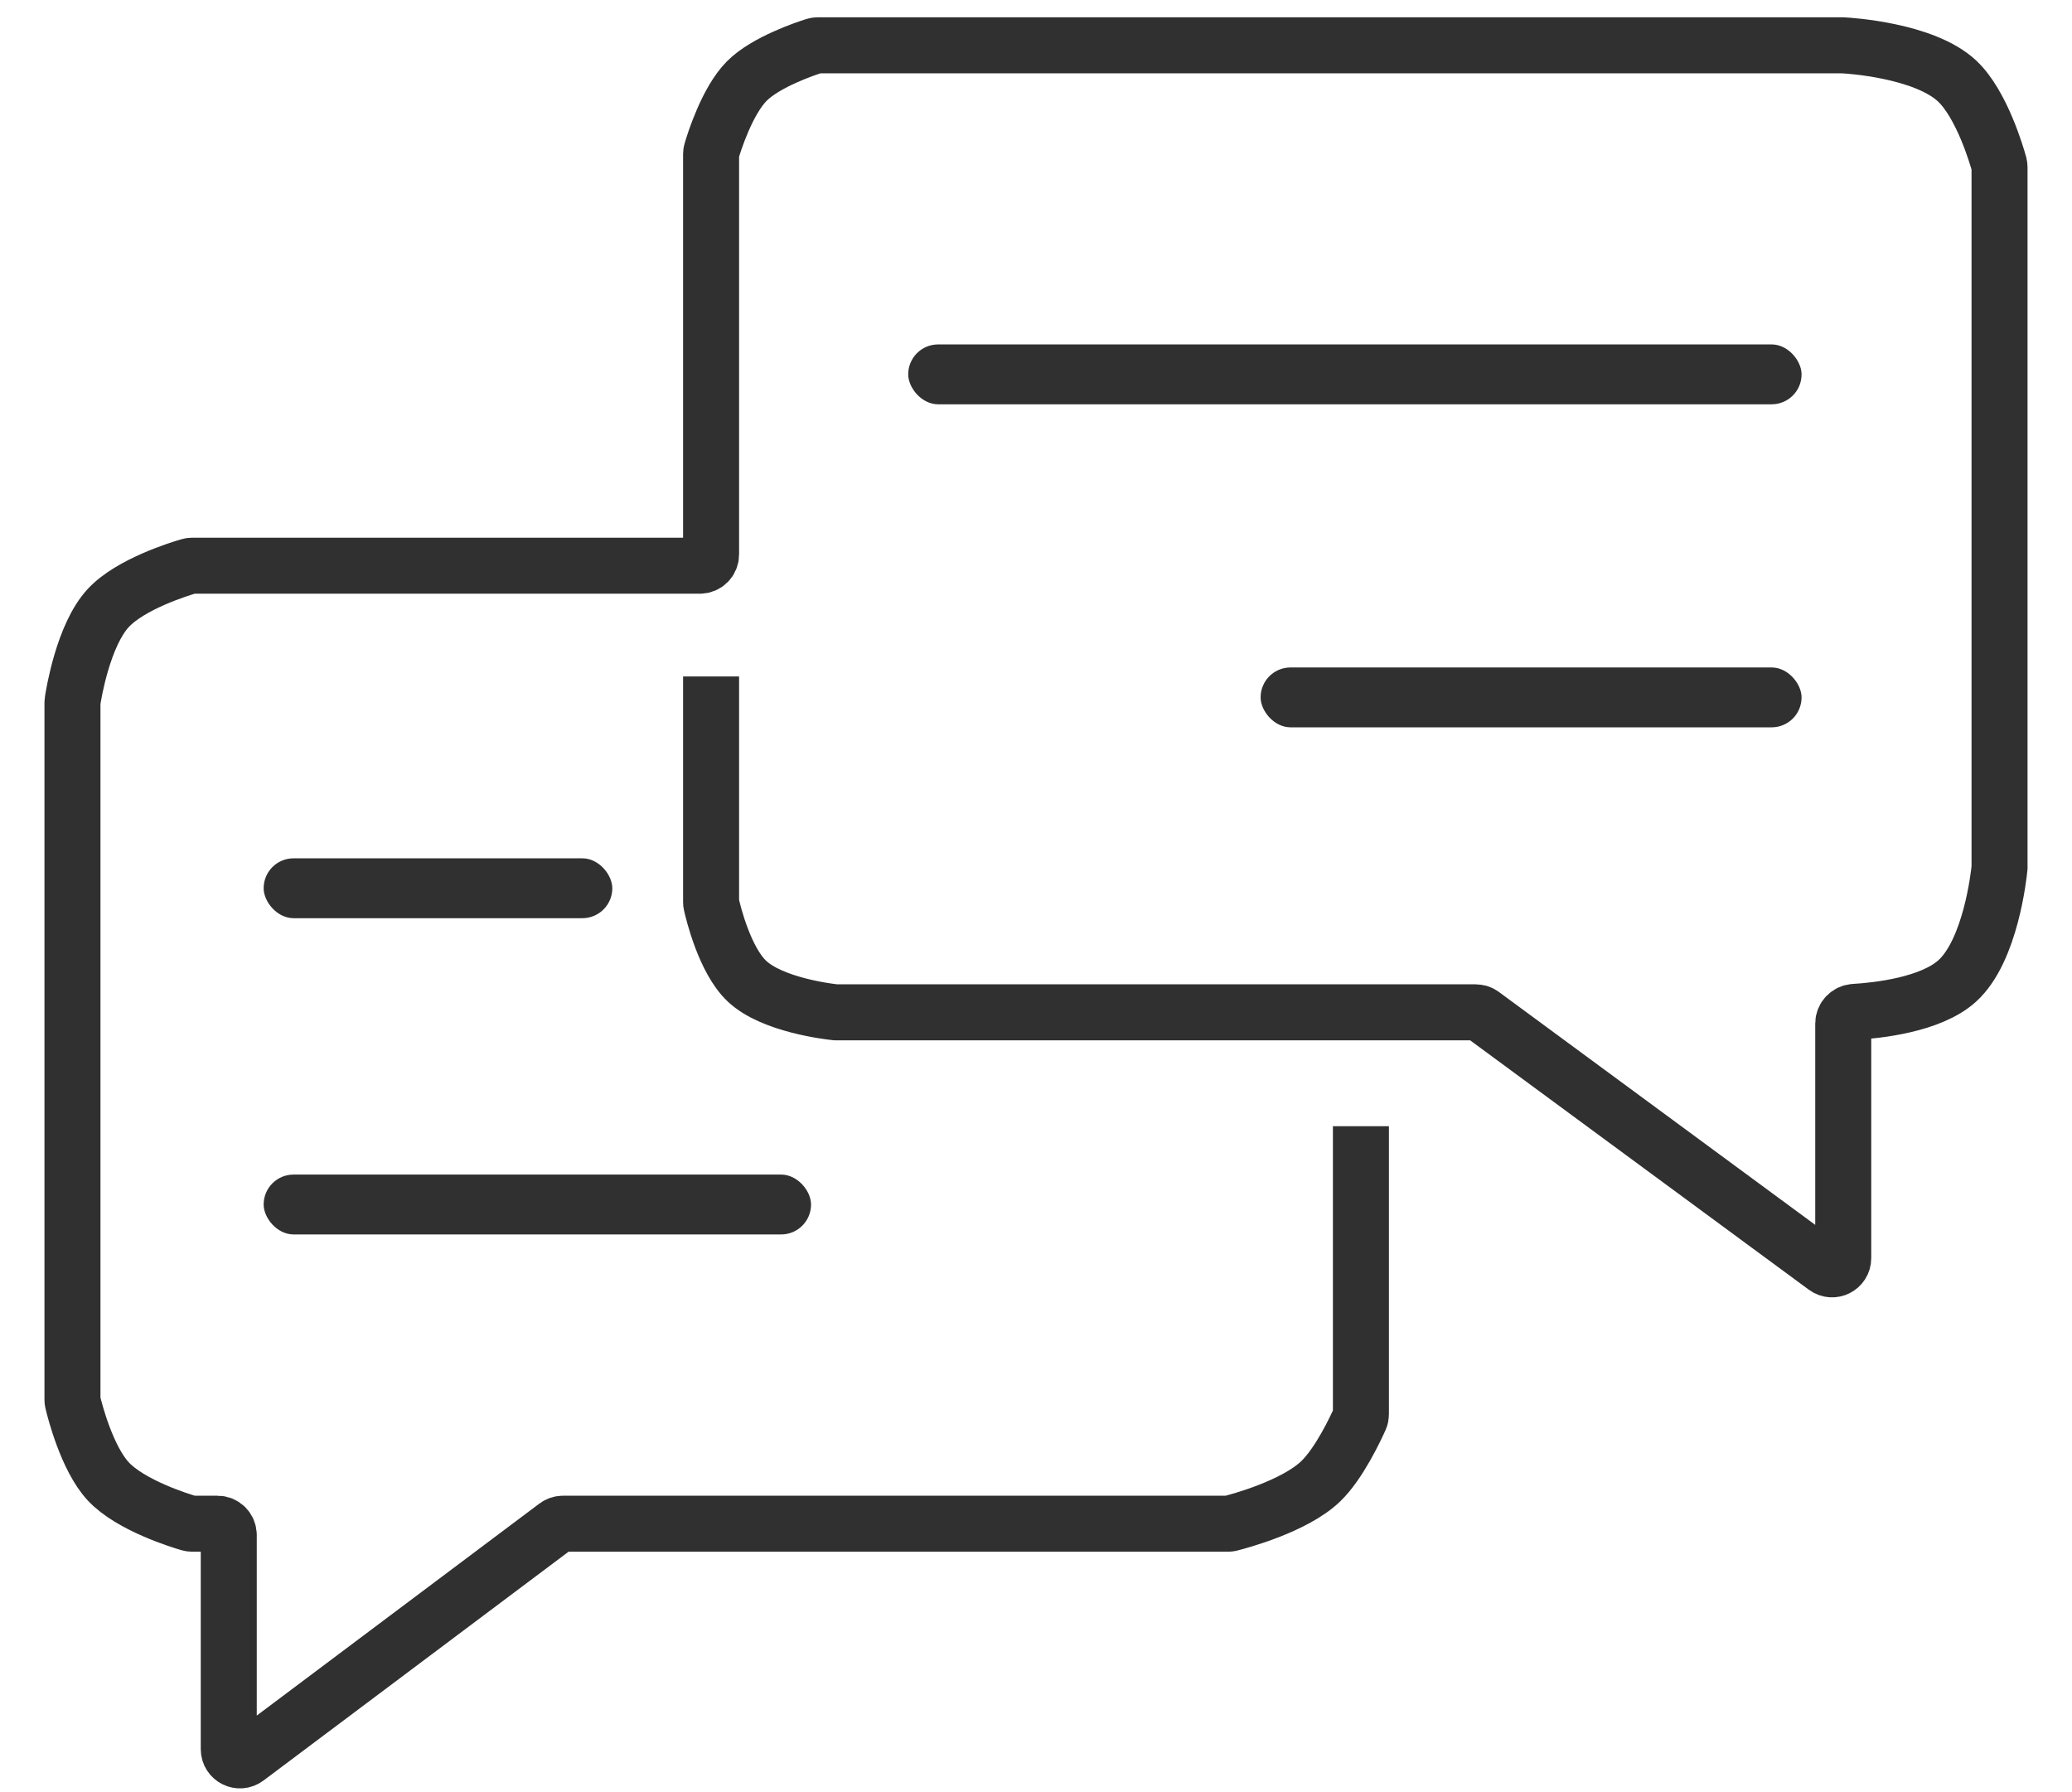 <?xml version="1.0" encoding="UTF-8"?> <svg xmlns="http://www.w3.org/2000/svg" width="37" height="32" viewBox="0 0 37 32" fill="none"> <path d="M24.302 20.109V25.253C24.302 25.279 24.297 25.306 24.286 25.33C24.214 25.49 23.918 26.129 23.584 26.45C23.119 26.897 22.132 27.161 21.971 27.202C21.956 27.206 21.941 27.207 21.926 27.207H10.053C10.01 27.207 9.968 27.221 9.933 27.247L4.405 31.393C4.273 31.492 4.085 31.398 4.085 31.233V27.407C4.085 27.297 3.995 27.207 3.885 27.207H3.434C3.416 27.207 3.398 27.205 3.381 27.2C3.219 27.153 2.331 26.88 1.932 26.45C1.551 26.039 1.333 25.18 1.299 25.035C1.295 25.021 1.294 25.007 1.294 24.992V12.547C1.294 12.538 1.294 12.528 1.296 12.519C1.316 12.387 1.487 11.34 1.932 10.858C2.33 10.426 3.219 10.155 3.381 10.108C3.398 10.103 3.416 10.101 3.434 10.101H12.498C12.609 10.101 12.698 10.011 12.698 9.9V2.751C12.698 2.733 12.7 2.715 12.706 2.698C12.749 2.55 12.983 1.802 13.336 1.447C13.679 1.103 14.396 0.865 14.545 0.818C14.563 0.812 14.582 0.809 14.601 0.809H32.91C32.914 0.809 32.916 0.809 32.92 0.81C33.008 0.814 34.362 0.896 34.949 1.447C35.388 1.86 35.656 2.777 35.7 2.938C35.704 2.955 35.706 2.971 35.706 2.988V15.475C35.706 15.481 35.706 15.486 35.706 15.492C35.695 15.607 35.551 16.974 34.949 17.517C34.478 17.942 33.526 18.044 33.113 18.068C33.004 18.075 32.915 18.165 32.915 18.275C32.915 19.889 32.915 20.898 32.915 22.465C32.915 22.629 32.729 22.724 32.597 22.626L26.47 18.115C26.436 18.089 26.394 18.076 26.351 18.076H14.934C14.928 18.076 14.922 18.075 14.916 18.075C14.811 18.064 13.788 17.947 13.336 17.517C12.939 17.141 12.734 16.288 12.703 16.148C12.699 16.134 12.698 16.121 12.698 16.107V12.079" stroke="#303030"></path> <rect x="16.218" y="6.15" width="15.953" height="1.069" rx="0.534" fill="#303030"></rect> <rect x="22.511" y="11.918" width="9.66" height="1.069" rx="0.534" fill="#303030"></rect> <rect x="4.708" y="15.326" width="6.226" height="1.069" rx="0.534" fill="#303030"></rect> <rect x="4.708" y="20.973" width="9.775" height="1.069" rx="0.534" fill="#303030"></rect> </svg> 